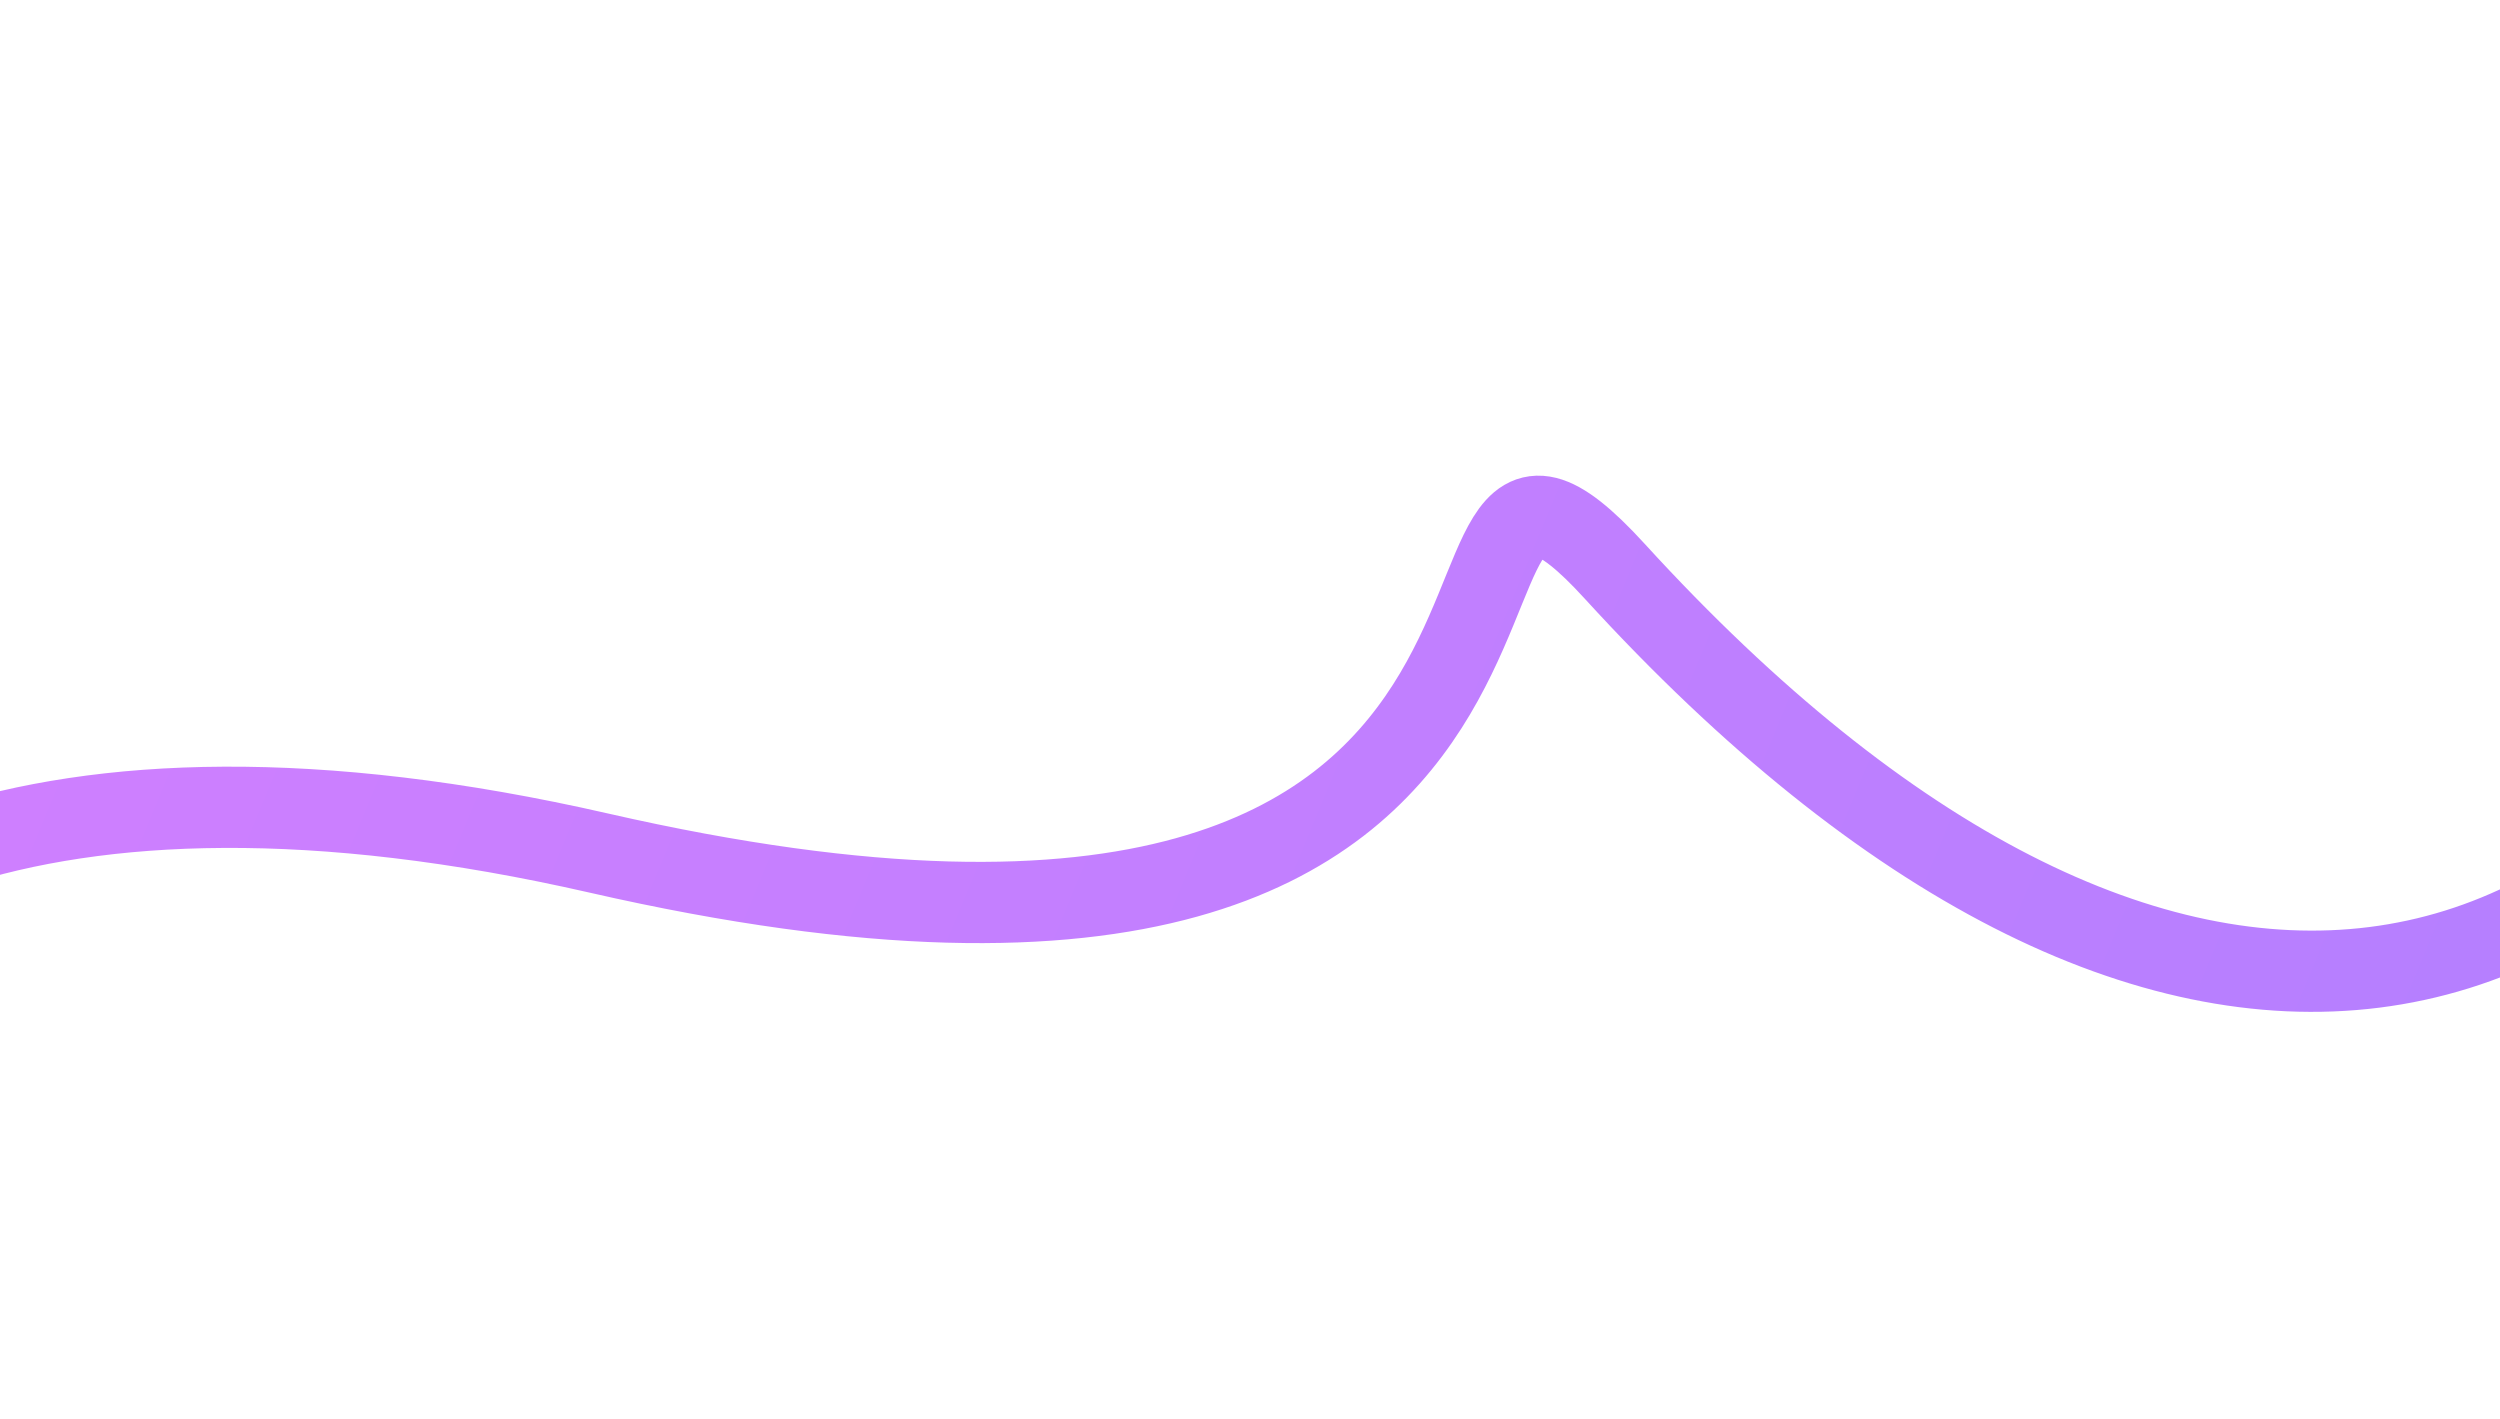 <?xml version="1.0" encoding="UTF-8"?> <svg xmlns="http://www.w3.org/2000/svg" width="1200" height="681" viewBox="0 0 1200 681" fill="none"><g opacity="0.5" filter="url(#filter0_f_1_491)"><path d="M-154.287 516.895C-123.23 428.744 14.191 347.008 287.407 409.464C814.202 529.886 658.472 146.521 775.091 274.23C1036.05 560.006 1279.41 517.605 1395.79 207.605" stroke="url(#paint0_linear_1_491)" stroke-width="39"></path></g><defs><filter id="filter0_f_1_491" x="-372.679" y="0.751" width="1986.72" height="722.624" filterUnits="userSpaceOnUse" color-interpolation-filters="sRGB"><feFlood flood-opacity="0" result="BackgroundImageFix"></feFlood><feBlend mode="normal" in="SourceGraphic" in2="BackgroundImageFix" result="shape"></feBlend><feGaussianBlur stdDeviation="100" result="effect1_foregroundBlur_1_491"></feGaussianBlur></filter><linearGradient id="paint0_linear_1_491" x1="-169.253" y1="-35.948" x2="1391.85" y2="612.209" gradientUnits="userSpaceOnUse"><stop stop-color="#AB00FF"></stop><stop offset="1" stop-color="#6300FF"></stop></linearGradient></defs></svg> 